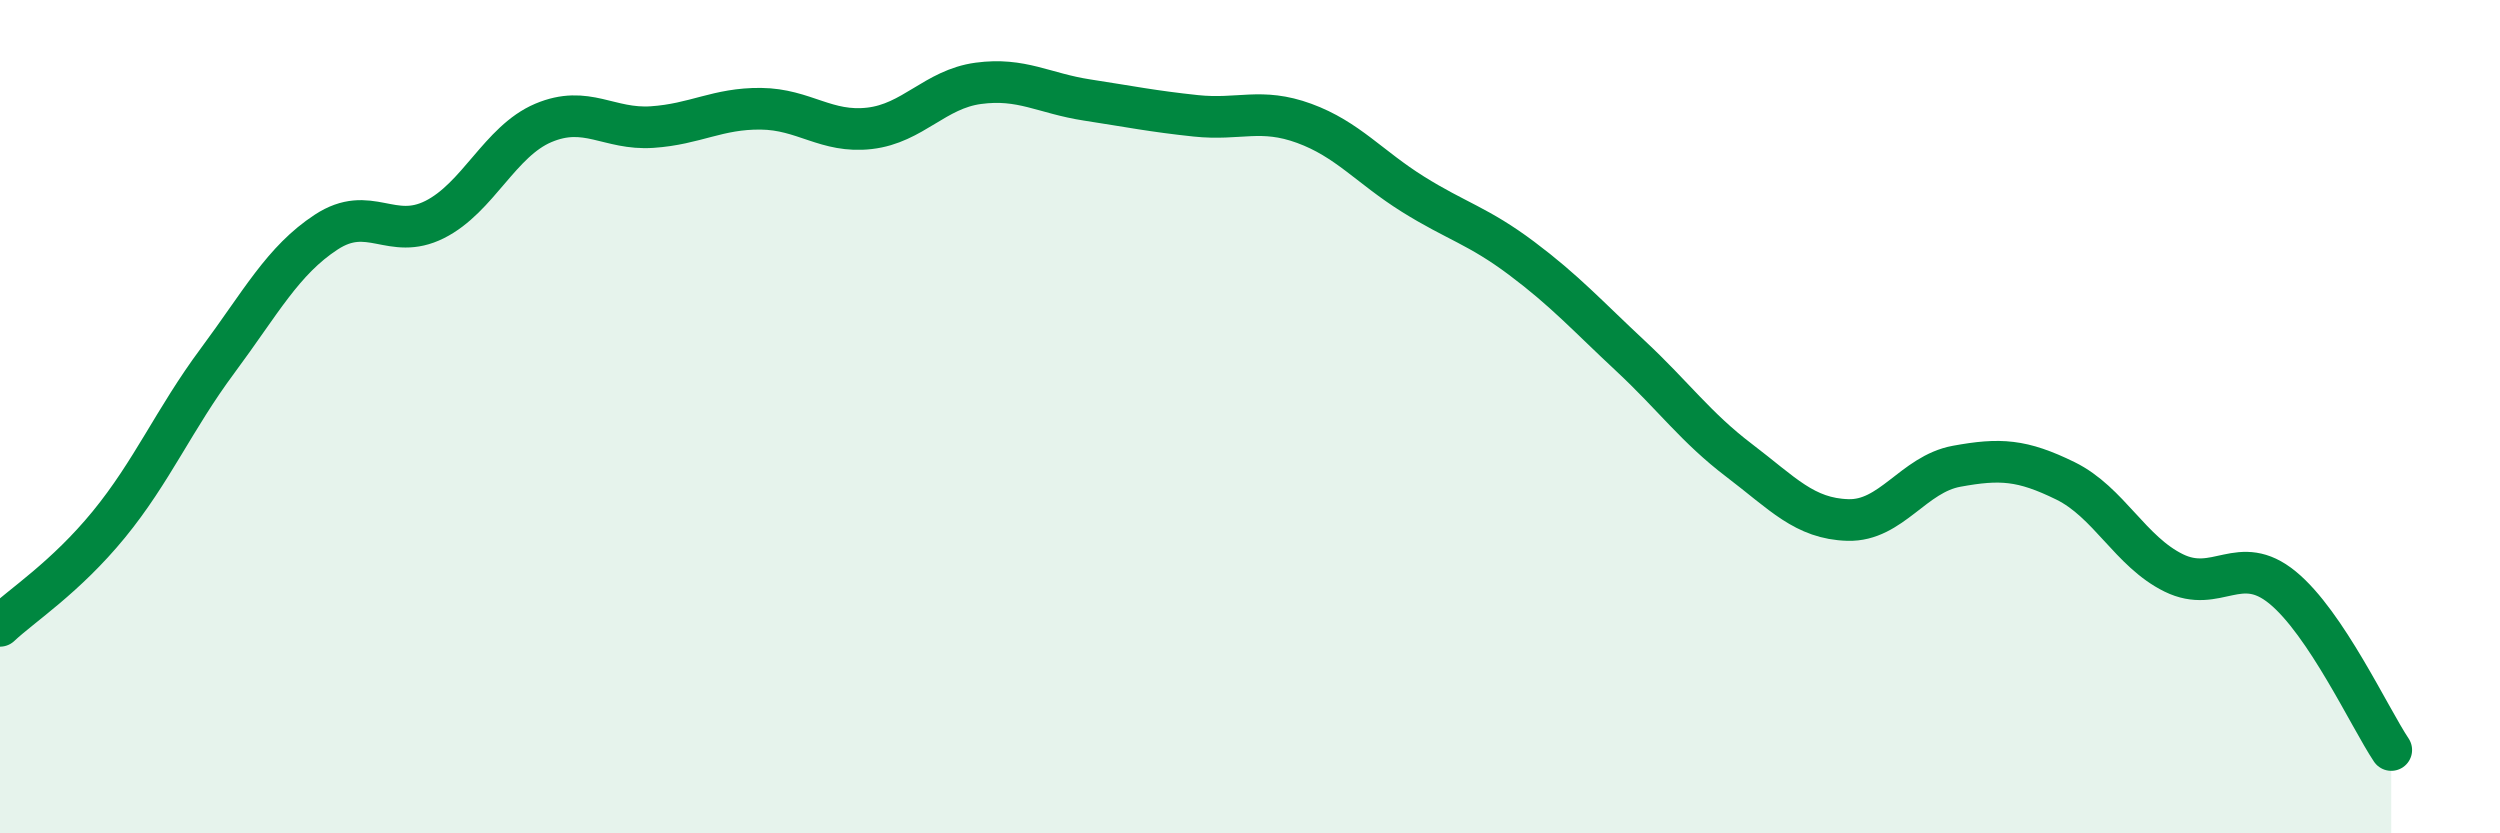 
    <svg width="60" height="20" viewBox="0 0 60 20" xmlns="http://www.w3.org/2000/svg">
      <path
        d="M 0,15.02 C 0.52,14.53 1.57,13.86 2.61,12.59 C 3.65,11.32 4.18,10.06 5.22,8.66 C 6.26,7.26 6.79,6.25 7.83,5.57 C 8.87,4.89 9.39,5.79 10.43,5.27 C 11.47,4.75 12,3.39 13.04,2.95 C 14.08,2.51 14.61,3.12 15.65,3.05 C 16.69,2.98 17.22,2.6 18.26,2.61 C 19.3,2.62 19.83,3.2 20.87,3.08 C 21.91,2.96 22.44,2.14 23.48,2 C 24.52,1.86 25.05,2.24 26.09,2.4 C 27.13,2.56 27.66,2.67 28.7,2.78 C 29.74,2.89 30.26,2.58 31.3,2.96 C 32.34,3.34 32.87,4.01 33.91,4.66 C 34.95,5.31 35.48,5.42 36.52,6.2 C 37.56,6.98 38.09,7.57 39.13,8.54 C 40.17,9.51 40.7,10.26 41.74,11.05 C 42.78,11.84 43.31,12.45 44.35,12.48 C 45.39,12.51 45.92,11.38 46.96,11.19 C 48,11 48.53,11.03 49.57,11.54 C 50.61,12.05 51.13,13.24 52.17,13.75 C 53.21,14.26 53.74,13.25 54.78,14.1 C 55.82,14.95 56.87,17.22 57.39,18L57.39 20L0 20Z"
        fill="#008740"
        opacity="0.1"
        stroke-linecap="round"
        stroke-linejoin="round"
      />
      <path
        d="M 0,15.02 C 0.52,14.53 1.57,13.86 2.61,12.59 C 3.65,11.32 4.18,10.06 5.22,8.66 C 6.26,7.26 6.79,6.25 7.83,5.57 C 8.87,4.89 9.39,5.79 10.43,5.27 C 11.47,4.75 12,3.39 13.04,2.95 C 14.08,2.51 14.61,3.12 15.65,3.05 C 16.69,2.98 17.22,2.6 18.26,2.61 C 19.3,2.62 19.83,3.2 20.87,3.08 C 21.91,2.96 22.44,2.14 23.48,2 C 24.52,1.86 25.05,2.24 26.09,2.4 C 27.13,2.56 27.66,2.67 28.7,2.78 C 29.74,2.89 30.26,2.58 31.3,2.96 C 32.34,3.34 32.87,4.01 33.91,4.66 C 34.95,5.31 35.48,5.42 36.52,6.2 C 37.56,6.98 38.09,7.57 39.13,8.54 C 40.17,9.51 40.7,10.26 41.74,11.05 C 42.78,11.84 43.31,12.45 44.35,12.48 C 45.39,12.51 45.92,11.38 46.96,11.19 C 48,11 48.53,11.03 49.57,11.54 C 50.61,12.05 51.13,13.24 52.17,13.75 C 53.21,14.26 53.74,13.25 54.78,14.1 C 55.82,14.95 56.87,17.22 57.39,18"
        stroke="#008740"
        stroke-width="1"
        fill="none"
        stroke-linecap="round"
        stroke-linejoin="round"
      />
    </svg>
  